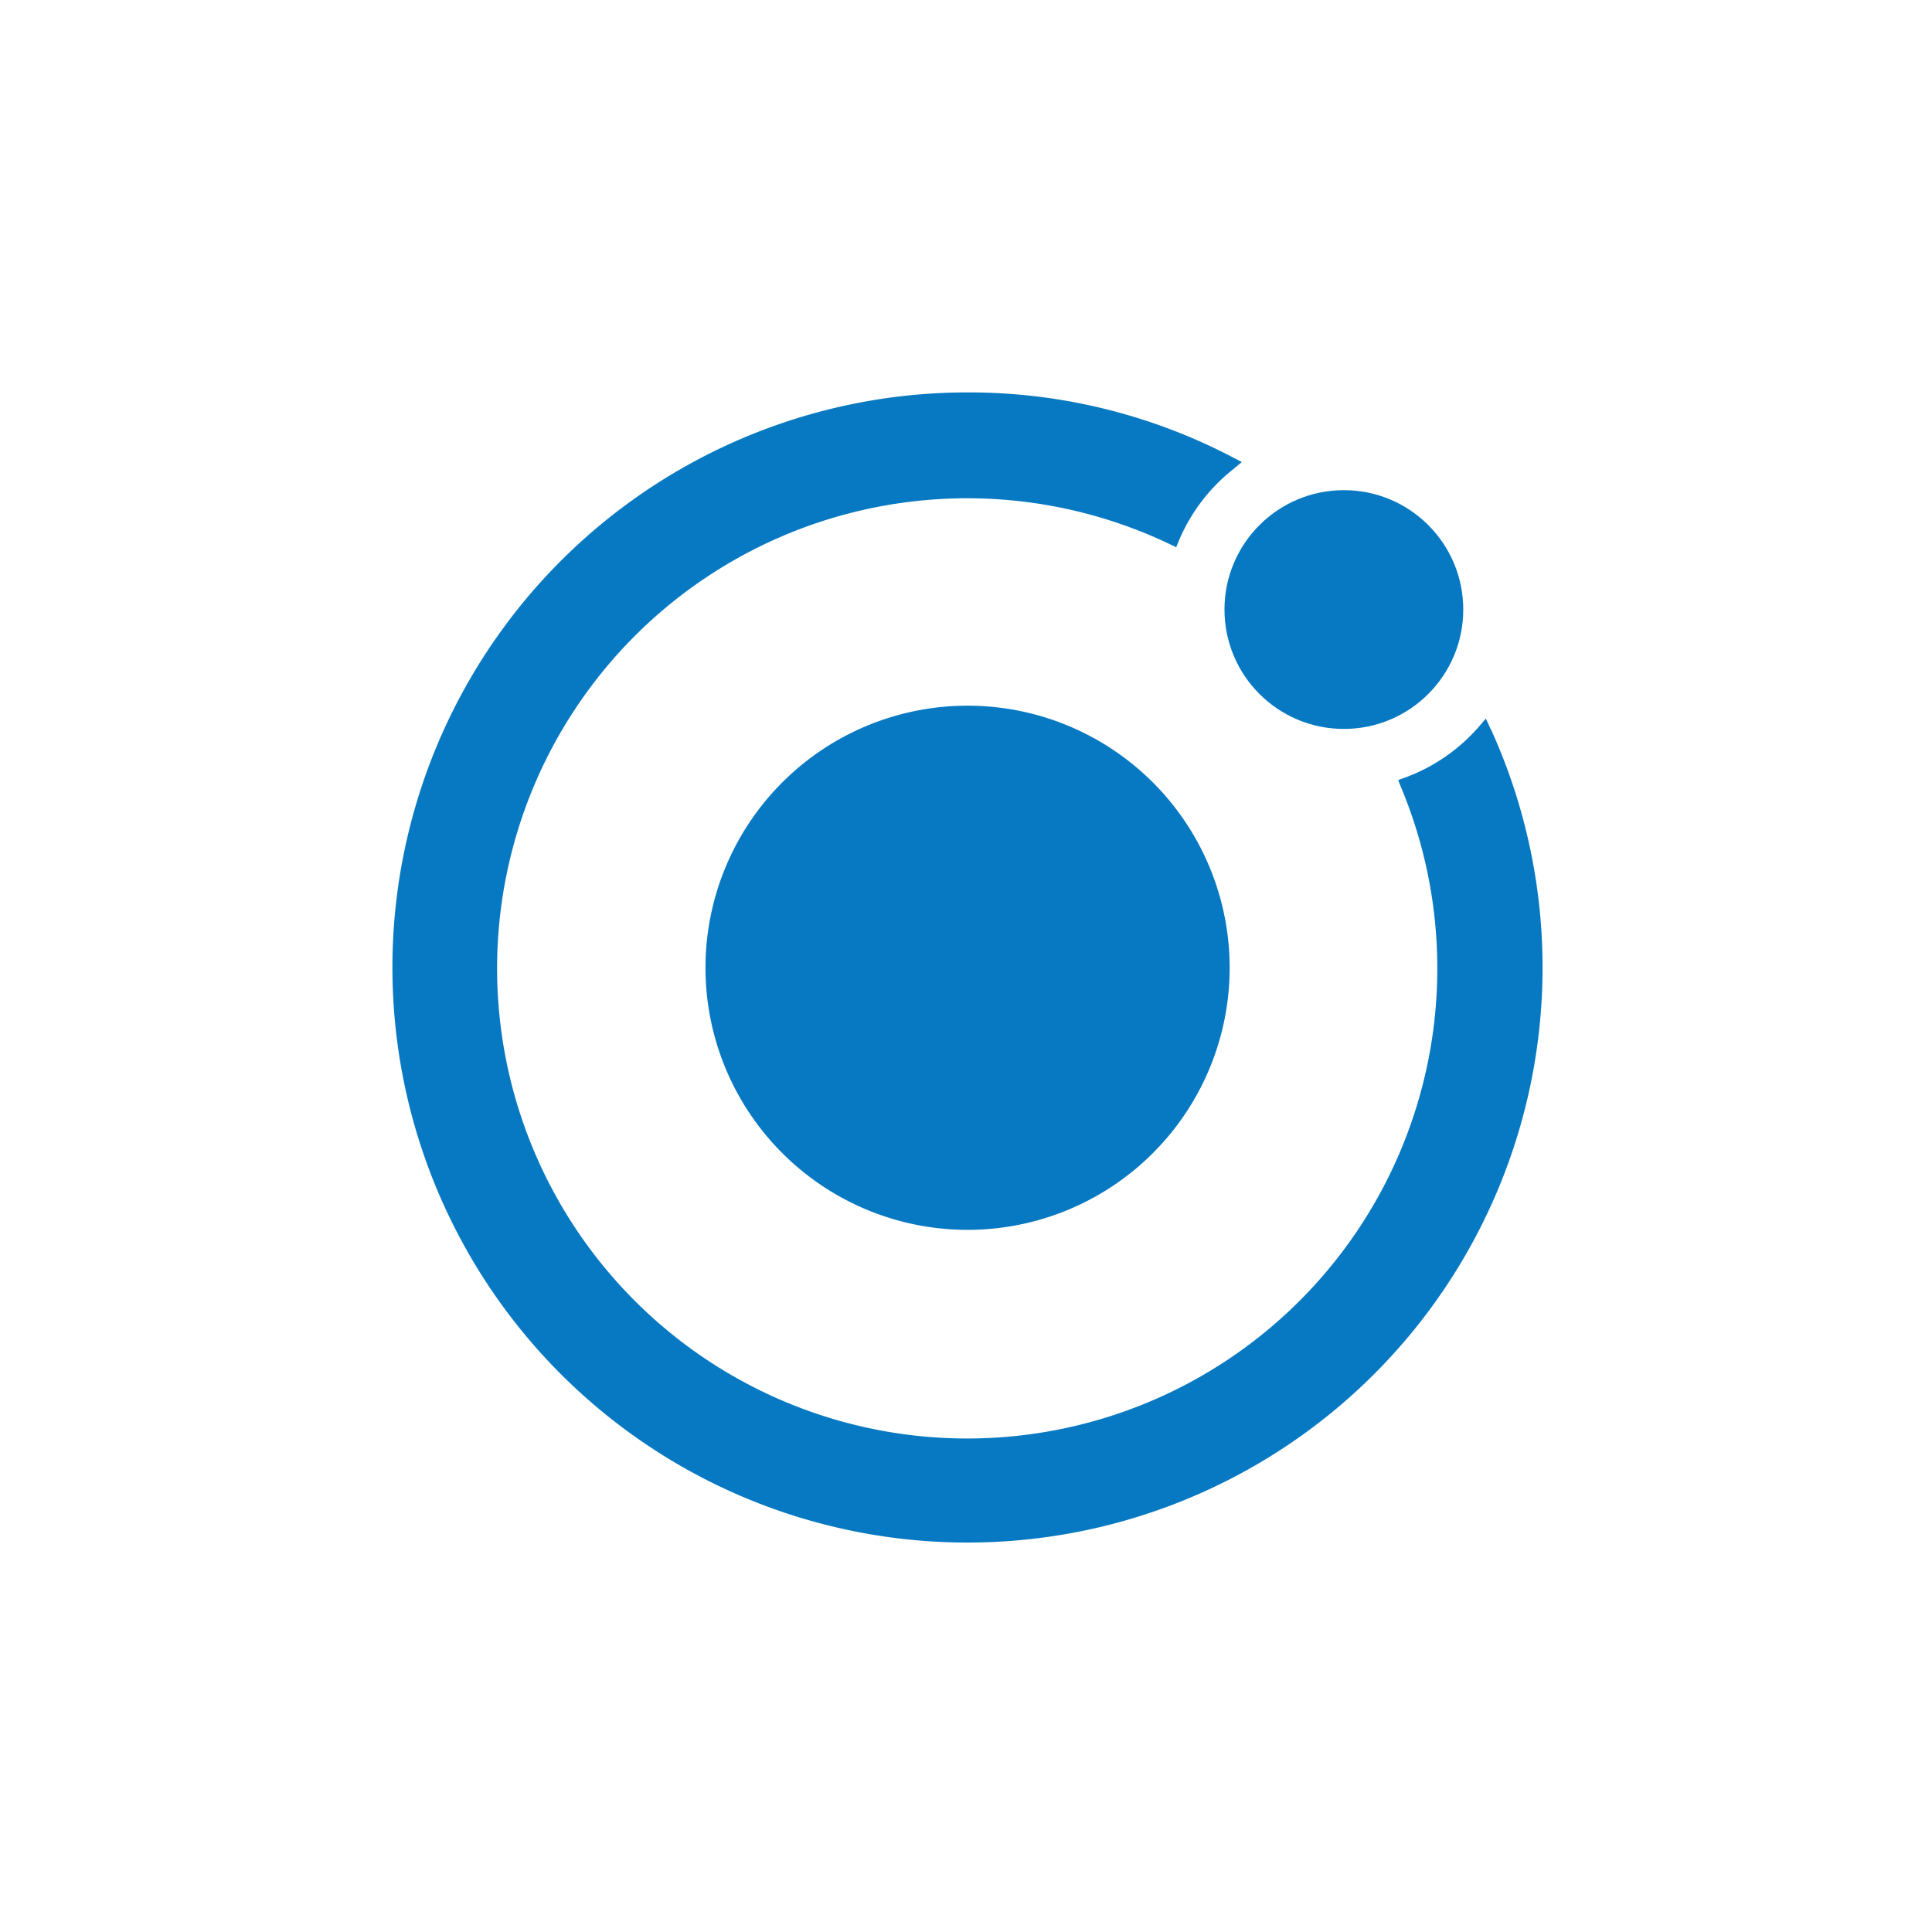 <?xml version="1.0" encoding="UTF-8"?> <svg xmlns="http://www.w3.org/2000/svg" id="Component_27_3" data-name="Component 27 – 3" width="128" height="128" viewBox="0 0 128 128"><path id="Path_1098" data-name="Path 1098" d="M0,0H128V128H0Z" fill="#fff" opacity="0"></path><g id="Ionic_Logo" transform="translate(26.014 26.04)"><path id="Path_1357" data-name="Path 1357" d="M91.614,222.5a17.364,17.364,0,1,0,17.364,17.364A17.364,17.364,0,0,0,91.614,222.5Z" transform="translate(-53.524 -201.787)" fill="#0779c2"></path><circle id="Ellipse_264" data-name="Ellipse 264" cx="7.91" cy="7.91" r="7.91" transform="translate(55.111 6.434)" fill="#0779c2"></circle><path id="Path_1358" data-name="Path 1358" d="M107.01,204.794l-.332-.726-.518.6a11.921,11.921,0,0,1-4.774,3.286l-.518.187.207.518a31.146,31.146,0,1,1-15.4-16.177l.487.233.213-.518a11.922,11.922,0,0,1,3.514-4.608l.622-.518-.71-.368a37.671,37.671,0,0,0-17.467-4.245A38.1,38.1,0,1,0,107,204.748Z" transform="translate(-34.25 -182.5)" fill="#0779c2"></path></g></svg> 